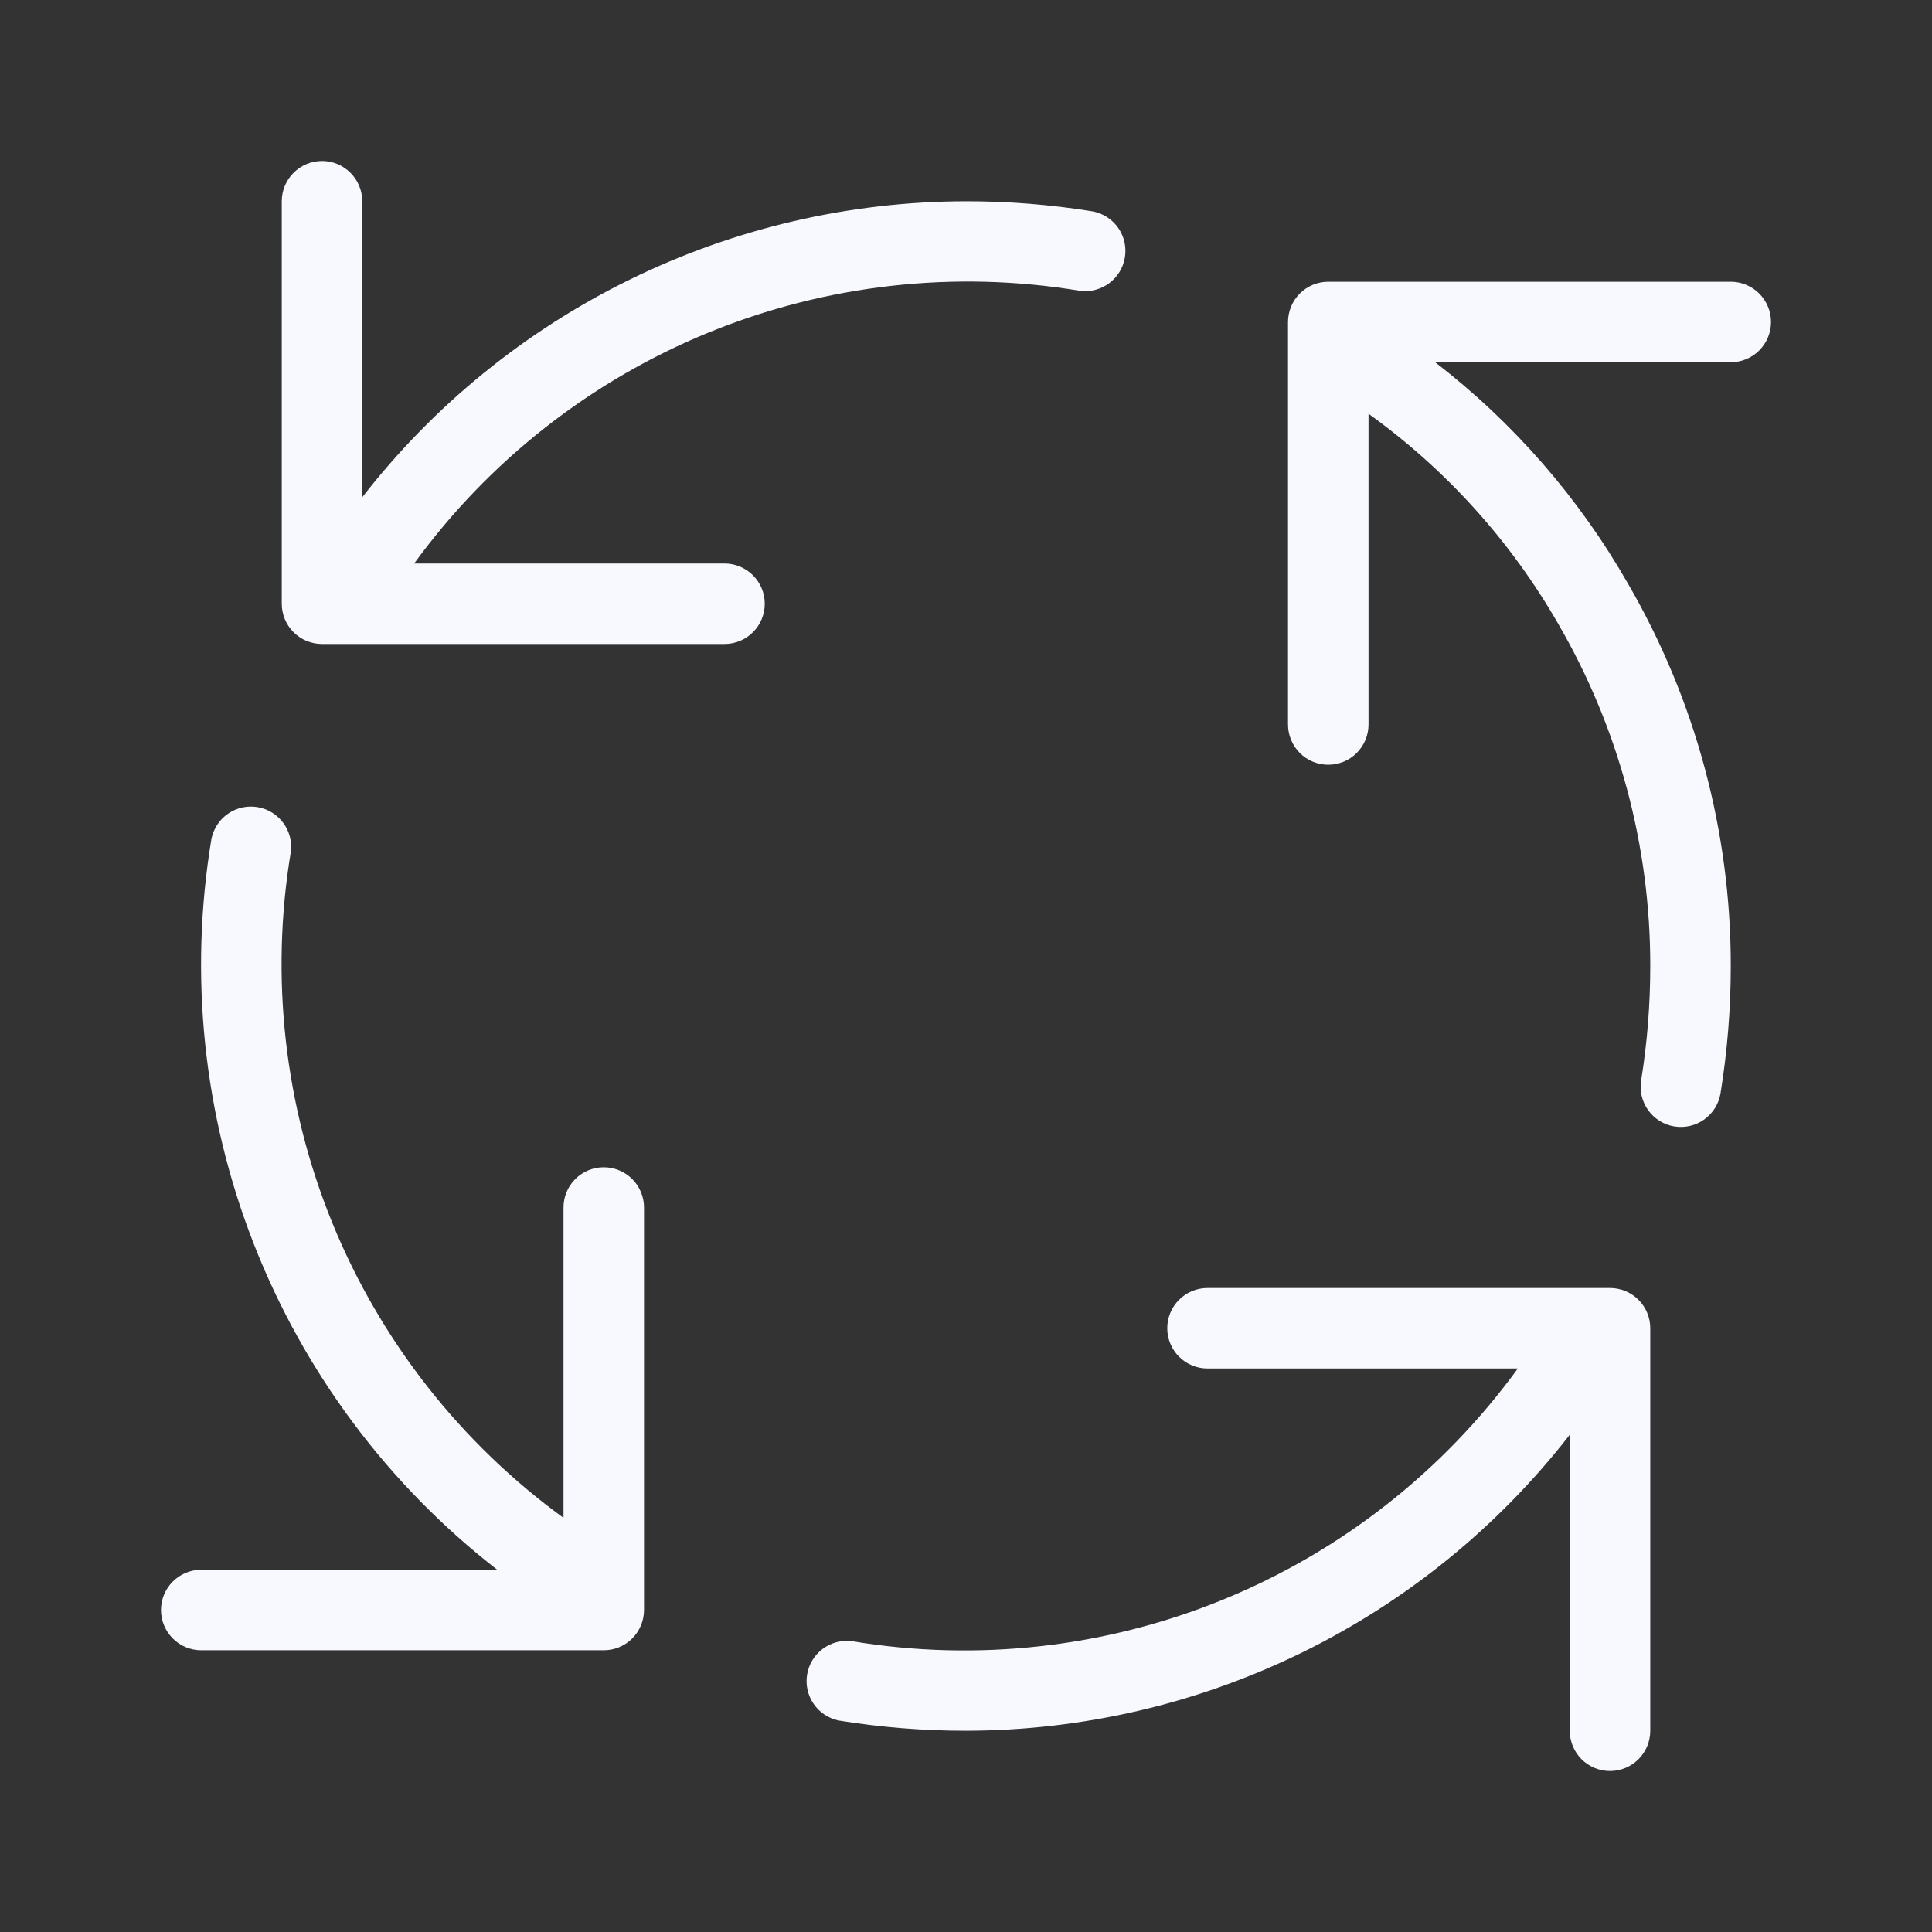 <svg width="70" height="70" viewBox="0 0 70 70" fill="none" xmlns="http://www.w3.org/2000/svg">
<rect x="0" y="0" width="70" height="70" fill="#333333" stroke="none"/>
<path d="M26.25 20.417H15.006C17.715 16.692 21.407 13.795 25.67 12.05C29.932 10.305 34.596 9.782 39.139 10.538C39.513 10.584 39.89 10.484 40.192 10.258C40.494 10.033 40.696 9.699 40.757 9.327C40.819 8.955 40.733 8.574 40.52 8.264C40.306 7.954 39.98 7.738 39.611 7.662C38.087 7.415 36.545 7.291 35 7.292C30.779 7.299 26.614 8.268 22.824 10.127C19.033 11.985 15.716 14.683 13.125 18.016V7.292C13.125 6.905 12.972 6.534 12.698 6.261C12.425 5.987 12.054 5.833 11.667 5.833C11.28 5.833 10.909 5.987 10.636 6.261C10.362 6.534 10.209 6.905 10.209 7.292V21.875C10.209 22.262 10.362 22.633 10.636 22.906C10.909 23.18 11.28 23.333 11.667 23.333H26.25C26.637 23.333 27.008 23.18 27.281 22.906C27.555 22.633 27.709 22.262 27.709 21.875C27.709 21.488 27.555 21.117 27.281 20.844C27.008 20.57 26.637 20.417 26.25 20.417ZM21.875 42.292C21.488 42.292 21.117 42.445 20.844 42.719C20.57 42.992 20.417 43.363 20.417 43.75V54.994C16.692 52.285 13.795 48.593 12.05 44.331C10.306 40.068 9.782 35.404 10.538 30.861C10.584 30.487 10.484 30.11 10.258 29.808C10.033 29.507 9.699 29.304 9.327 29.243C8.955 29.182 8.574 29.267 8.264 29.481C7.954 29.694 7.738 30.02 7.662 30.389C6.84 35.327 7.368 40.395 9.191 45.058C11.014 49.721 14.063 53.804 18.016 56.875H7.292C6.905 56.875 6.534 57.029 6.261 57.302C5.987 57.576 5.833 57.947 5.833 58.333C5.833 58.72 5.987 59.091 6.261 59.365C6.534 59.638 6.905 59.792 7.292 59.792H21.875C22.262 59.792 22.633 59.638 22.906 59.365C23.18 59.091 23.334 58.72 23.334 58.333V43.75C23.334 43.363 23.18 42.992 22.906 42.719C22.633 42.445 22.262 42.292 21.875 42.292ZM58.334 46.667H43.75C43.363 46.667 42.992 46.82 42.719 47.094C42.446 47.367 42.292 47.738 42.292 48.125C42.292 48.512 42.446 48.883 42.719 49.156C42.992 49.43 43.363 49.583 43.75 49.583H54.994C52.285 53.308 48.593 56.205 44.331 57.95C40.068 59.695 35.404 60.218 30.861 59.462C30.488 59.416 30.11 59.516 29.808 59.742C29.507 59.967 29.304 60.301 29.243 60.673C29.182 61.045 29.267 61.426 29.481 61.736C29.694 62.047 30.02 62.262 30.389 62.338C31.913 62.585 33.456 62.709 35 62.708C39.222 62.701 43.386 61.732 47.177 59.873C50.967 58.015 54.284 55.317 56.875 51.984V62.708C56.875 63.095 57.029 63.466 57.302 63.74C57.576 64.013 57.947 64.167 58.334 64.167C58.72 64.167 59.091 64.013 59.365 63.74C59.638 63.466 59.792 63.095 59.792 62.708V48.125C59.792 47.738 59.638 47.367 59.365 47.094C59.091 46.82 58.72 46.667 58.334 46.667ZM62.709 10.208H48.125C47.738 10.208 47.367 10.362 47.094 10.636C46.821 10.909 46.667 11.28 46.667 11.667V26.25C46.667 26.637 46.821 27.008 47.094 27.281C47.367 27.555 47.738 27.708 48.125 27.708C48.512 27.708 48.883 27.555 49.156 27.281C49.43 27.008 49.584 26.637 49.584 26.25V14.992C52.394 17.01 54.739 19.608 56.461 22.61C58.647 26.373 59.796 30.648 59.792 35C59.792 36.386 59.684 37.771 59.462 39.139C59.431 39.328 59.438 39.521 59.481 39.707C59.525 39.893 59.605 40.069 59.716 40.225C59.828 40.38 59.969 40.512 60.132 40.613C60.294 40.714 60.475 40.782 60.664 40.813C60.853 40.844 61.046 40.837 61.232 40.794C61.419 40.75 61.594 40.67 61.75 40.559C61.905 40.447 62.037 40.306 62.138 40.144C62.239 39.981 62.307 39.8 62.338 39.611C62.585 38.087 62.709 36.545 62.709 35C62.713 30.137 61.43 25.361 58.99 21.155C57.213 18.042 54.837 15.313 51.998 13.125H62.709C63.095 13.125 63.466 12.971 63.74 12.698C64.013 12.424 64.167 12.053 64.167 11.667C64.167 11.28 64.013 10.909 63.74 10.636C63.466 10.362 63.095 10.208 62.709 10.208Z" fill="#F8F9FF"/>
</svg>
